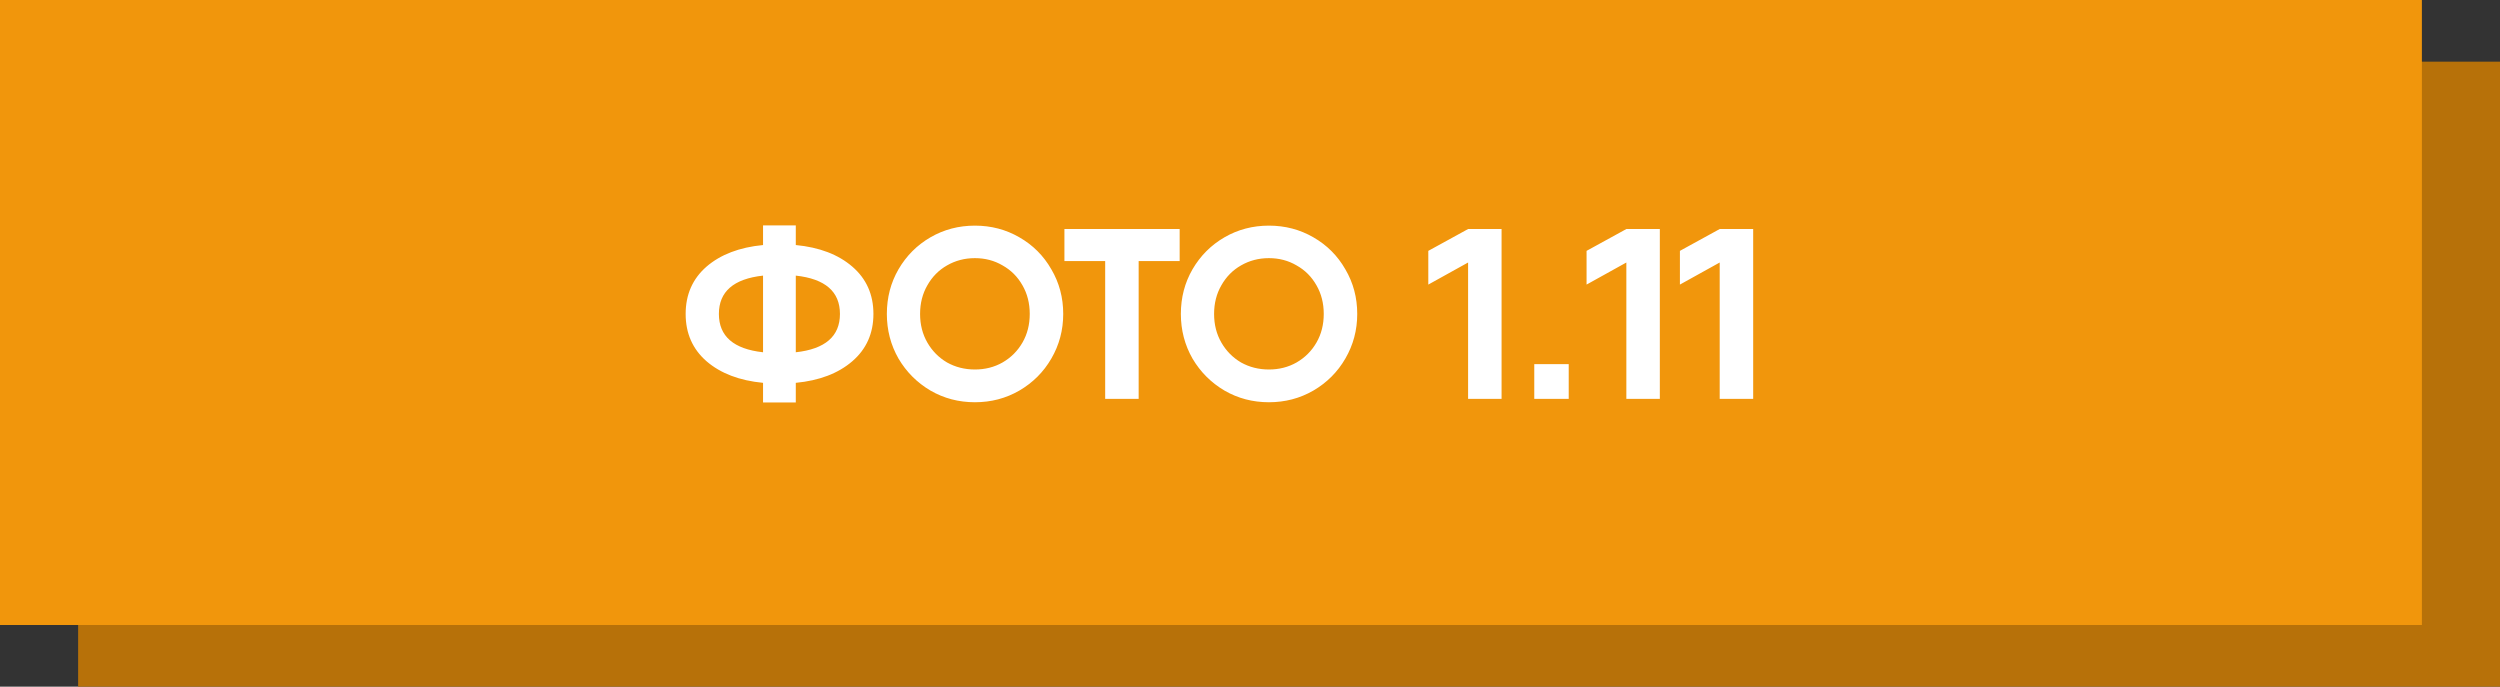 <?xml version="1.0" encoding="UTF-8"?> <svg xmlns="http://www.w3.org/2000/svg" width="608" height="167" viewBox="0 0 608 167" fill="none"><rect x="0" y="0" width="608" height="167" fill="#333333" stroke="none"/><rect x="19" y="15" width="589" height="152" fill="#B77109"></rect><rect width="589" height="152" fill="#F1960C"></rect><path d="M212.417 76.35C212.417 81.07 210.706 84.905 207.284 87.855C203.862 90.805 199.28 92.555 193.537 93.106V97.885H185.572V93.106C179.829 92.555 175.247 90.805 171.825 87.855C168.442 84.905 166.751 81.07 166.751 76.35C166.751 71.63 168.442 67.795 171.825 64.845C175.247 61.895 179.829 60.145 185.572 59.594V54.815H193.537V59.594C199.28 60.145 203.862 61.895 207.284 64.845C210.706 67.795 212.417 71.63 212.417 76.35ZM174.834 76.35C174.834 81.778 178.413 84.885 185.572 85.672V67.028C178.413 67.815 174.834 70.922 174.834 76.35ZM193.537 85.672C200.696 84.885 204.275 81.778 204.275 76.35C204.275 70.922 200.696 67.815 193.537 67.028V85.672ZM237.099 97.826C233.166 97.826 229.567 96.882 226.302 94.994C223.037 93.067 220.441 90.471 218.514 87.206C216.626 83.902 215.682 80.283 215.682 76.35C215.682 72.377 216.626 68.759 218.514 65.494C220.441 62.19 223.037 59.594 226.302 57.706C229.567 55.818 233.166 54.874 237.099 54.874C241.032 54.874 244.631 55.818 247.896 57.706C251.2 59.594 253.796 62.19 255.684 65.494C257.611 68.759 258.575 72.377 258.575 76.35C258.575 80.283 257.611 83.902 255.684 87.206C253.796 90.471 251.2 93.067 247.896 94.994C244.631 96.882 241.032 97.826 237.099 97.826ZM237.099 89.861C239.577 89.861 241.819 89.291 243.825 88.15C245.87 86.97 247.483 85.357 248.663 83.312C249.843 81.267 250.433 78.946 250.433 76.35C250.433 73.754 249.843 71.433 248.663 69.388C247.483 67.303 245.87 65.691 243.825 64.55C241.819 63.37 239.577 62.78 237.099 62.78C234.621 62.78 232.359 63.37 230.314 64.55C228.308 65.691 226.715 67.303 225.535 69.388C224.355 71.433 223.765 73.754 223.765 76.35C223.765 78.946 224.355 81.267 225.535 83.312C226.715 85.357 228.308 86.97 230.314 88.15C232.359 89.291 234.621 89.861 237.099 89.861ZM286.892 63.488H276.921V97H268.779V63.488H258.867V55.7H276.921H286.892V63.488ZM308.602 97.826C304.668 97.826 301.069 96.882 297.805 94.994C294.54 93.067 291.944 90.471 290.017 87.206C288.129 83.902 287.185 80.283 287.185 76.35C287.185 72.377 288.129 68.759 290.017 65.494C291.944 62.19 294.54 59.594 297.805 57.706C301.069 55.818 304.668 54.874 308.602 54.874C312.535 54.874 316.134 55.818 319.399 57.706C322.703 59.594 325.299 62.19 327.187 65.494C329.114 68.759 330.078 72.377 330.078 76.35C330.078 80.283 329.114 83.902 327.187 87.206C325.299 90.471 322.703 93.067 319.399 94.994C316.134 96.882 312.535 97.826 308.602 97.826ZM308.602 89.861C311.08 89.861 313.322 89.291 315.328 88.15C317.373 86.97 318.986 85.357 320.166 83.312C321.346 81.267 321.936 78.946 321.936 76.35C321.936 73.754 321.346 71.433 320.166 69.388C318.986 67.303 317.373 65.691 315.328 64.55C313.322 63.37 311.08 62.78 308.602 62.78C306.124 62.78 303.862 63.37 301.817 64.55C299.811 65.691 298.218 67.303 297.038 69.388C295.858 71.433 295.268 73.754 295.268 76.35C295.268 78.946 295.858 81.267 297.038 83.312C298.218 85.357 299.811 86.97 301.817 88.15C303.862 89.291 306.124 89.861 308.602 89.861ZM365.182 55.7V97H357.04V63.842L347.364 69.211V61.01L357.04 55.7H365.182ZM373.134 88.563H381.512V97H373.134V88.563ZM403.671 55.7V97H395.529V63.842L385.853 69.211V61.01L395.529 55.7H403.671ZM426.372 55.7V97H418.23V63.842L408.554 69.211V61.01L418.23 55.7H426.372Z" fill="white"></path></svg> 